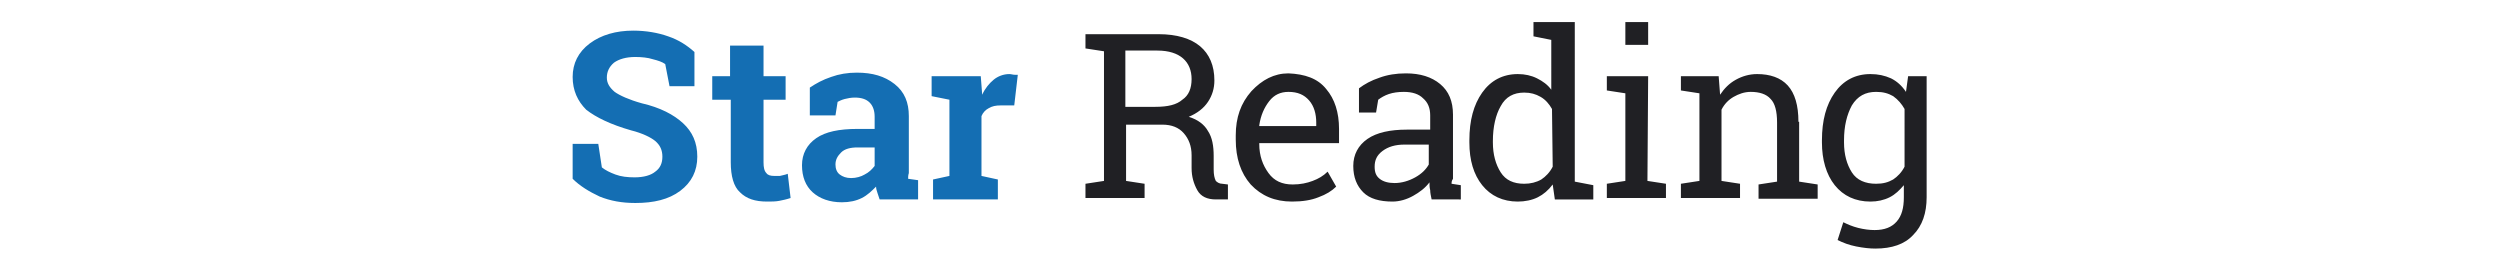 <svg viewBox="0 0 351 38" xmlns="http://www.w3.org/2000/svg">
	<style type="text/css">
		.logo-primary { fill: #202024; }
		.logo-secondary { fill: #146eb3; }
	</style>
	<path class="logo-primary" d="M231.4,6.3h-3.2V3.1h3.2V6.3z M231.4,10.7h-5.8v2l2.6,0.4v12.3l-2.6,0.4v2h8.3v-2l-2.6-0.4L231.4,10.7
		L231.4,10.7z M252.5,17.1c0-2.3-0.5-4-1.5-5.1s-2.5-1.6-4.3-1.6c-1.1,0-2.1,0.3-3,0.8c-0.9,0.5-1.6,1.2-2.2,2.1l-0.2-2.6H236v2
		l2.6,0.4v12.3l-2.6,0.4v2h8.3v-2l-2.6-0.4v-10c0.4-0.8,1-1.4,1.7-1.8c0.7-0.4,1.5-0.7,2.4-0.7c1.2,0,2.2,0.3,2.8,1
		c0.6,0.6,0.9,1.7,0.9,3.3v8.3l-2.6,0.4v2h8.3v-2l-2.6-0.4v-8.4H252.5z M270.5,10.7v17c0,2.2-0.6,4-1.9,5.3c-1.2,1.3-3,1.9-5.3,1.9
		c-0.8,0-1.7-0.1-2.7-0.3c-1-0.2-1.8-0.5-2.6-0.9l0.8-2.5c0.6,0.3,1.3,0.6,2.1,0.8s1.6,0.3,2.3,0.3c1.4,0,2.4-0.4,3.1-1.2
		c0.7-0.8,1-1.9,1-3.4v-1.7c-0.6,0.7-1.2,1.3-2,1.7c-0.8,0.4-1.7,0.6-2.7,0.6c-2.1,0-3.8-0.8-5-2.3c-1.2-1.5-1.8-3.6-1.8-6v-0.3
		c0-2.8,0.6-5,1.8-6.7c1.2-1.7,2.9-2.6,5-2.6c1.1,0,2,0.2,2.9,0.6c0.8,0.4,1.5,1,2.1,1.9l0.3-2.2L270.5,10.7L270.5,10.7z
		 M267.4,15.3c-0.4-0.7-0.9-1.3-1.6-1.8c-0.7-0.4-1.4-0.6-2.4-0.6c-1.5,0-2.6,0.6-3.4,1.9c-0.7,1.3-1.1,2.9-1.1,4.9V20
		c0,1.7,0.4,3.1,1.1,4.2c0.7,1.1,1.9,1.6,3.4,1.6c1,0,1.7-0.2,2.4-0.6c0.6-0.4,1.2-1,1.6-1.8V15.3z M171.6,25.8l0.8,0.1v2.1h-1.7
		c-1.2,0-2.1-0.4-2.6-1.3c-0.5-0.9-0.8-1.9-0.8-3.1v-1.8c0-1.3-0.4-2.3-1.1-3.1c-0.7-0.8-1.7-1.2-3-1.2h-5.1v7.9l2.6,0.4v2h-8.3v-2
		l2.6-0.4V7.2l-2.6-0.4v-2h2.7h7.6c2.5,0,4.5,0.6,5.8,1.7s2,2.7,2,4.8c0,1.1-0.3,2.1-0.9,3c-0.6,0.9-1.5,1.6-2.7,2.1
		c1.3,0.4,2.2,1.1,2.7,2c0.6,0.9,0.8,2.1,0.8,3.5v1.9c0,0.7,0.1,1.2,0.3,1.6C170.9,25.6,171.2,25.8,171.6,25.8z M167.3,11.1
		c0-1.2-0.4-2.2-1.2-2.9s-2-1.1-3.6-1.1h-4.5V15h4.2c1.8,0,3-0.3,3.8-1C166.9,13.4,167.3,12.4,167.3,11.1z M186.2,12.5
		c1.2,1.4,1.8,3.3,1.8,5.6v2h-11.2v0.1c0,1.7,0.5,3,1.3,4.1c0.8,1.1,1.9,1.6,3.4,1.6c1.1,0,2-0.2,2.8-0.5c0.8-0.3,1.5-0.7,2.1-1.3
		l1.2,2.1c-0.6,0.6-1.4,1.1-2.5,1.5c-1,0.4-2.2,0.6-3.7,0.6c-2.4,0-4.3-0.8-5.8-2.4c-1.4-1.6-2.1-3.7-2.1-6.3V19
		c0-2.5,0.7-4.5,2.2-6.2c1.5-1.6,3.2-2.5,5.2-2.5C183.2,10.4,185,11,186.2,12.5z M184.8,17.2c0-1.2-0.3-2.3-1-3.1
		c-0.7-0.8-1.6-1.2-2.9-1.2c-1.1,0-2,0.4-2.7,1.3c-0.7,0.9-1.2,2-1.4,3.4v0.1h8V17.2z M203.8,25.8l1.3,0.2v2H201
		c-0.1-0.5-0.2-0.9-0.2-1.3c-0.1-0.4-0.1-0.7-0.1-1.1c-0.6,0.8-1.4,1.4-2.3,1.9c-0.9,0.5-1.9,0.8-2.9,0.8c-1.8,0-3.2-0.4-4.1-1.3
		c-0.9-0.9-1.4-2.1-1.4-3.7s0.7-2.9,2-3.8c1.3-0.9,3.2-1.3,5.5-1.3h3.3v-2c0-1-0.3-1.8-1-2.4c-0.6-0.6-1.5-0.9-2.7-0.9
		c-0.8,0-1.5,0.1-2.1,0.3c-0.6,0.2-1.1,0.5-1.5,0.8l-0.3,1.8h-2.4v-3.4c0.8-0.6,1.7-1.1,2.9-1.5c1.1-0.4,2.3-0.6,3.7-0.6
		c2,0,3.6,0.5,4.8,1.5c1.2,1,1.8,2.4,1.8,4.3v8.3c0,0.2,0,0.4,0,0.7C203.8,25.4,203.8,25.6,203.8,25.8z M200.6,20.3h-3.4
		c-1.3,0-2.3,0.3-3.1,0.9c-0.8,0.6-1.1,1.3-1.1,2.2c0,0.8,0.2,1.3,0.7,1.7c0.5,0.4,1.2,0.6,2.1,0.6c1,0,2-0.3,2.9-0.8
		c0.9-0.5,1.5-1.1,1.9-1.8V20.3z M221.1,25.5l2.6,0.5v2h-5.4l-0.3-2.1c-0.6,0.8-1.3,1.4-2.1,1.8c-0.8,0.4-1.8,0.6-2.8,0.6
		c-2.1,0-3.8-0.8-5-2.3c-1.2-1.5-1.8-3.5-1.8-6v-0.3c0-2.8,0.6-5,1.8-6.7s2.9-2.6,5-2.6c1,0,1.9,0.2,2.7,0.6s1.5,0.9,2,1.6V5.6
		l-2.5-0.5v-2h2.6h3.2L221.1,25.5L221.1,25.5z M217.9,15.3c-0.4-0.7-0.9-1.3-1.6-1.7c-0.7-0.4-1.4-0.6-2.3-0.6
		c-1.5,0-2.6,0.6-3.3,1.9c-0.7,1.2-1.1,2.9-1.1,4.9V20c0,1.7,0.4,3.1,1.1,4.2c0.7,1.1,1.8,1.6,3.3,1.6c0.9,0,1.7-0.2,2.4-0.6
		c0.6-0.4,1.2-1,1.6-1.8L217.9,15.3L217.9,15.3z"/>
	<path class="logo-secondary" d="M95.9,17.3c1.3,1.2,2,2.7,2,4.7s-0.8,3.6-2.4,4.8c-1.6,1.2-3.7,1.7-6.3,1.7c-1.9,0-3.5-0.3-5-0.9
		c-1.5-0.7-2.8-1.5-3.8-2.5v-4.9h3.6l0.5,3.3c0.5,0.4,1.1,0.7,1.9,1c0.8,0.3,1.7,0.4,2.7,0.4c1.3,0,2.3-0.3,2.9-0.8
		c0.7-0.5,1-1.2,1-2.1s-0.3-1.6-1-2.2c-0.6-0.5-1.8-1.1-3.4-1.5c-2.8-0.8-4.9-1.8-6.3-2.9c-1.2-1.2-1.9-2.7-1.9-4.6s0.8-3.5,2.4-4.7
		s3.7-1.8,6.1-1.8c1.8,0,3.5,0.3,4.9,0.8c1.5,0.5,2.7,1.3,3.7,2.2v4.8H94L93.4,9c-0.4-0.3-1-0.5-1.8-0.7C91,8.1,90.1,8,89.2,8
		c-1.3,0-2.3,0.3-3,0.8c-0.7,0.6-1,1.3-1,2.1s0.4,1.4,1.1,2c0.7,0.5,2,1.1,3.8,1.6C92.7,15.1,94.6,16.1,95.9,17.3z M109.5,24.7
		c-0.2,0-0.5,0-0.8,0c-0.5,0-0.9-0.1-1.1-0.4c-0.3-0.3-0.4-0.8-0.4-1.5v-8.8h3.1v-3.3h-3.1V6.4h-4.7v4.3H100v3.3h2.6v8.8
		c0,1.9,0.4,3.4,1.3,4.2c0.9,0.9,2.1,1.3,3.8,1.3c0.6,0,1.2,0,1.7-0.1c0.5-0.1,1-0.2,1.6-0.4l-0.4-3.4
		C110.1,24.6,109.8,24.6,109.5,24.7z M127.5,25.1l1.4,0.2V28h-5.4c-0.1-0.3-0.2-0.6-0.3-0.9c-0.1-0.3-0.2-0.6-0.2-0.9
		c-0.6,0.6-1.2,1.2-2,1.6c-0.8,0.4-1.7,0.6-2.8,0.6c-1.7,0-3.1-0.5-4.1-1.4c-1-0.9-1.5-2.2-1.5-3.8c0-1.6,0.7-2.9,2-3.8
		c1.3-0.9,3.2-1.3,5.8-1.3h2.4v-1.7c0-0.8-0.2-1.5-0.7-2c-0.5-0.5-1.2-0.7-2.1-0.7c-0.5,0-1,0.1-1.4,0.2c-0.4,0.1-0.8,0.3-1,0.4
		l-0.3,1.9h-3.6v-3.9c0.9-0.6,1.8-1.1,3-1.5c1.1-0.4,2.3-0.6,3.6-0.6c2.2,0,3.9,0.5,5.3,1.6c1.4,1.1,2,2.6,2,4.5v7.2
		c0,0.3,0,0.5,0,0.8C127.5,24.6,127.5,24.9,127.5,25.1z M122.8,20.7h-2.4c-1,0-1.8,0.2-2.3,0.7s-0.8,1-0.8,1.7
		c0,0.6,0.2,1.1,0.6,1.4s0.9,0.5,1.6,0.5c0.7,0,1.4-0.2,1.9-0.5c0.6-0.3,1-0.7,1.4-1.2V20.7z M142.5,10.5c-0.3,0-0.5-0.1-0.8-0.1
		c-0.8,0-1.6,0.3-2.2,0.8c-0.6,0.5-1.2,1.2-1.6,2.1l-0.2-2.6h-6.9v2.8l2.5,0.5v10.7l-2.3,0.5v2.8h9.1v-2.8l-2.3-0.5v-8.4
		c0.2-0.5,0.6-0.9,1-1.1c0.5-0.3,1-0.4,1.7-0.4h1.9l0.5-4.3C143,10.5,142.8,10.5,142.5,10.5z"/>
</svg>
